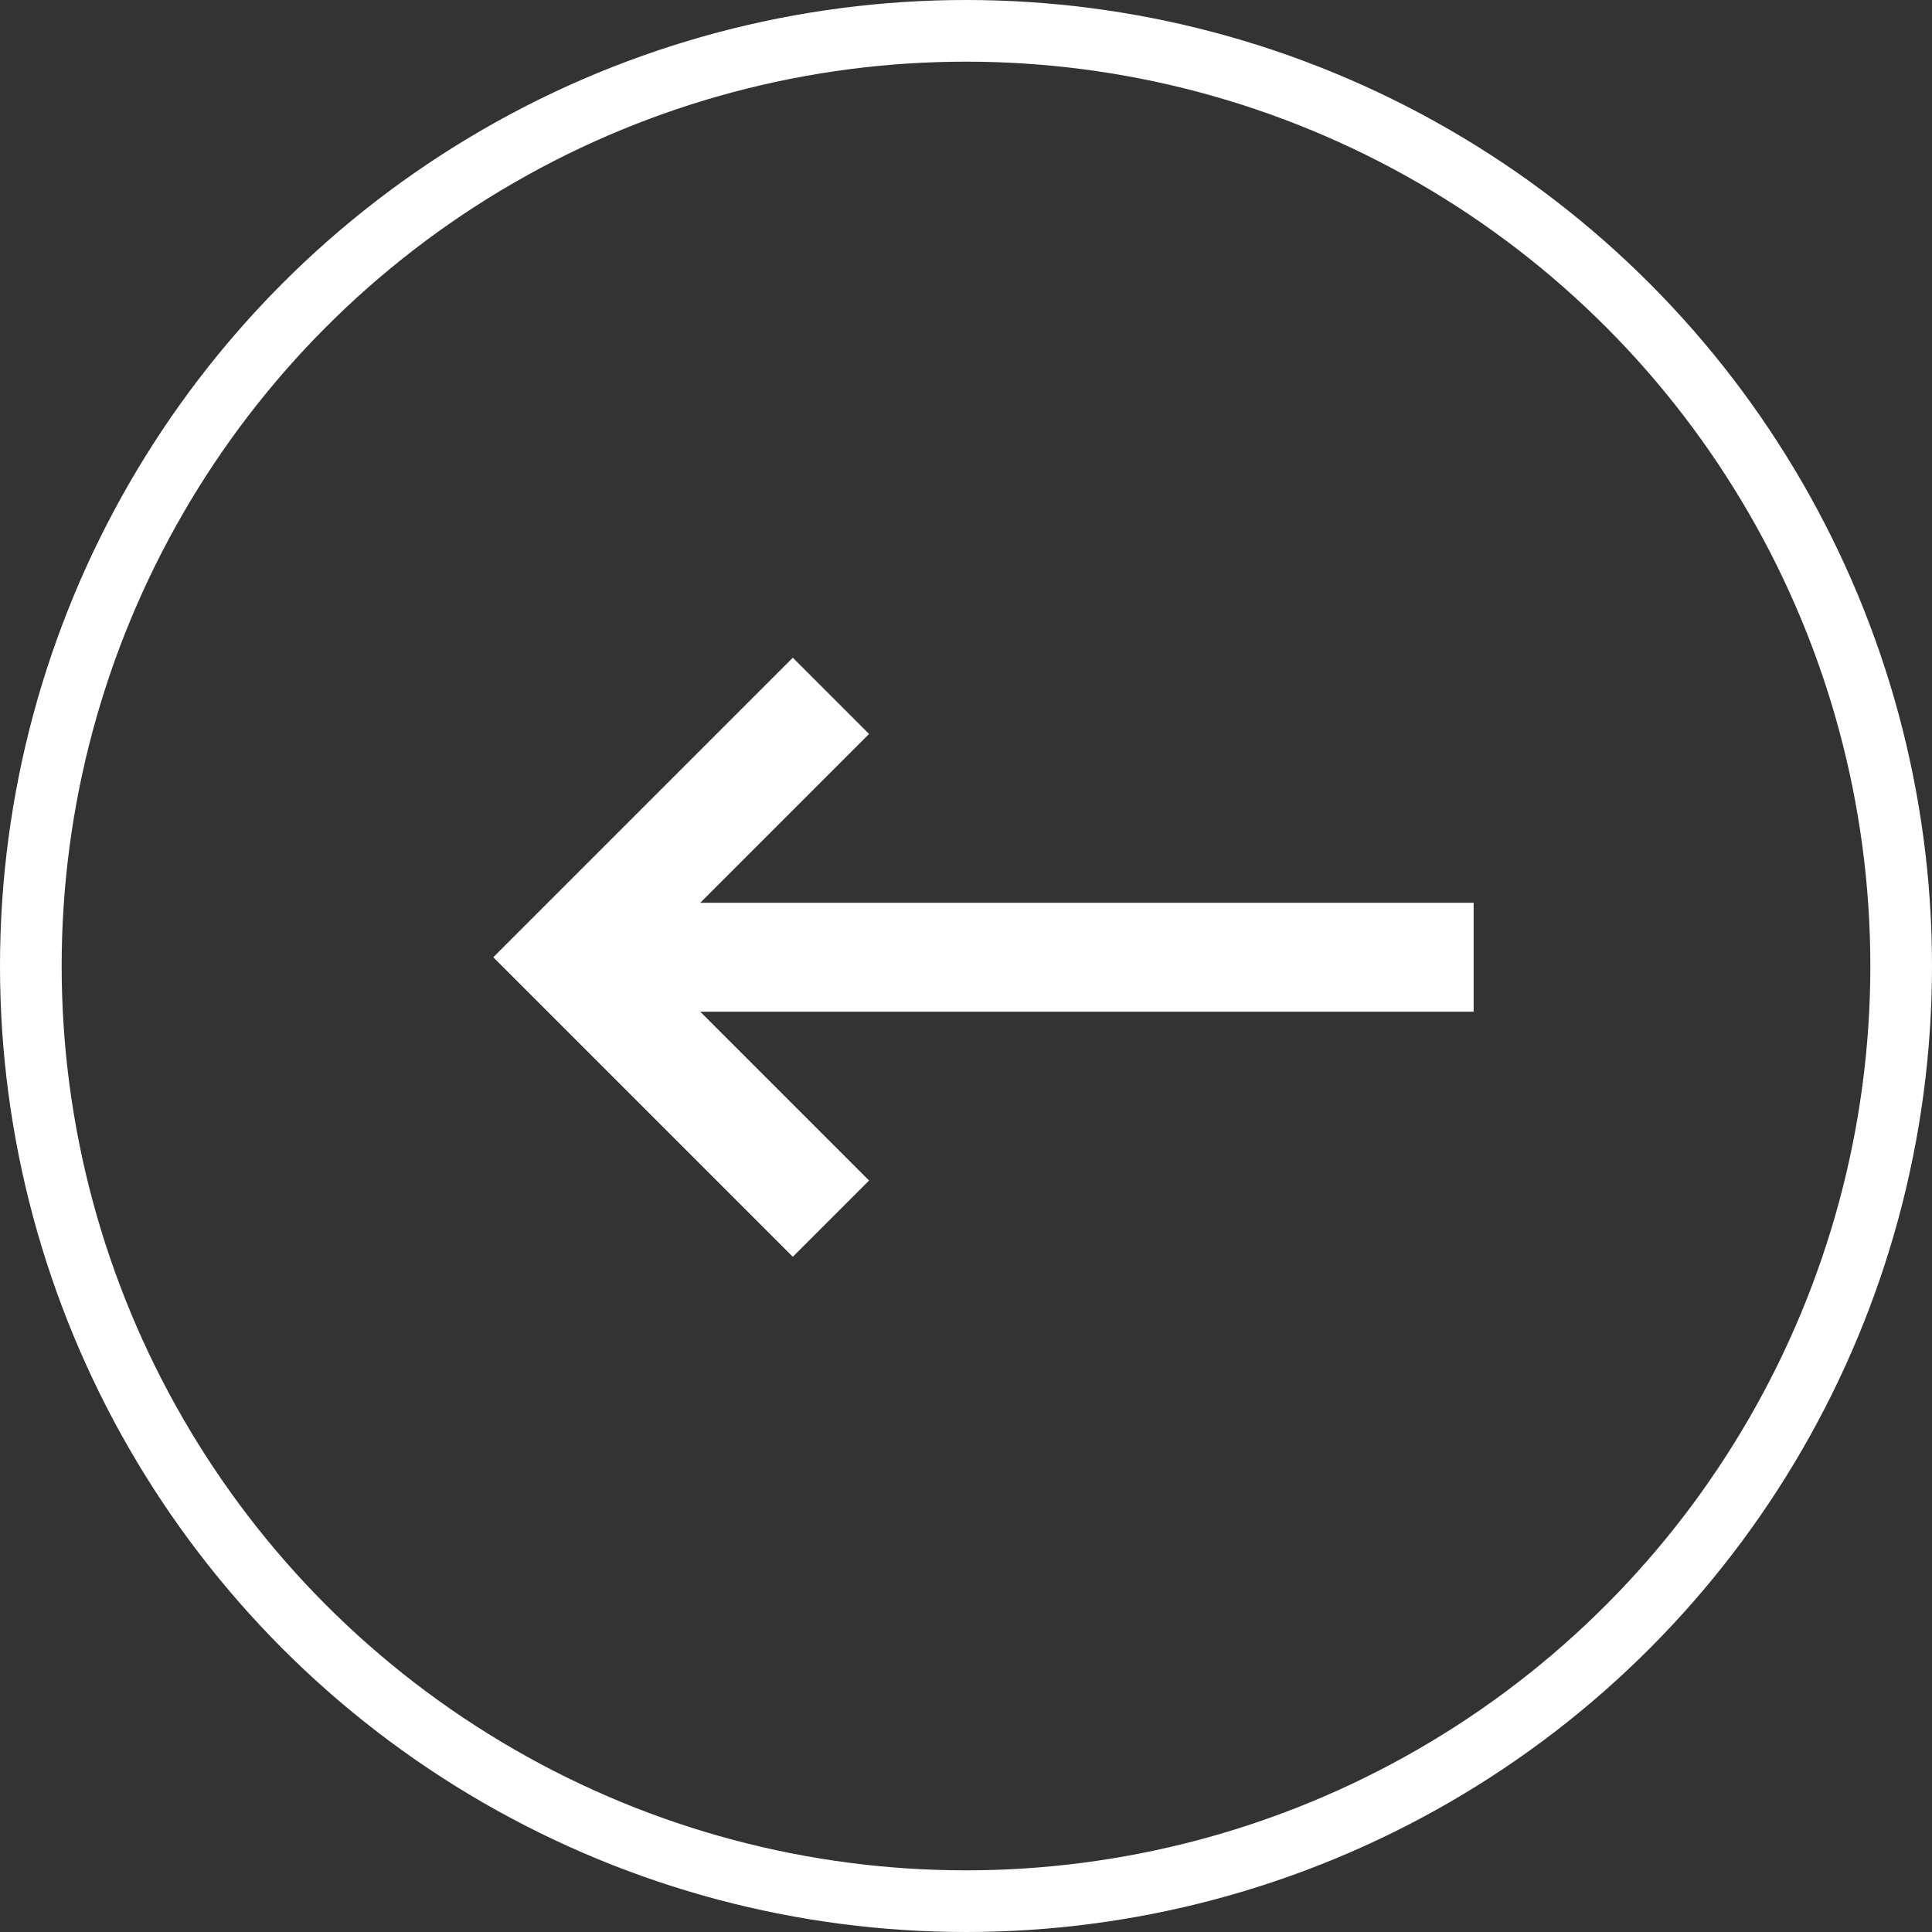 <svg xmlns="http://www.w3.org/2000/svg" width="47" height="47" viewBox="0 0 47 47">
  <rect x="0" y="0" width="47" height="47" fill="#333333" stroke="none"/>
  <g id="Group_5" data-name="Group 5" transform="translate(-2047 -496)">
    <g id="Ellipse_5" data-name="Ellipse 5" transform="translate(2047 496)" fill="none" stroke="#fff" stroke-width="1.5">
      <circle cx="23.5" cy="23.5" r="23.5" stroke="none"/>
      <circle cx="23.5" cy="23.5" r="22.75" fill="none"/>
    </g>
    <path id="Path_57" data-name="Path 57" d="M133.035,261.962h18.814v2.65H133.035l4.107,4.107-1.855,1.855L128,263.287,135.287,256l1.855,1.855Z" transform="translate(1931 256)" fill="#fff"/>
  </g>
</svg>
